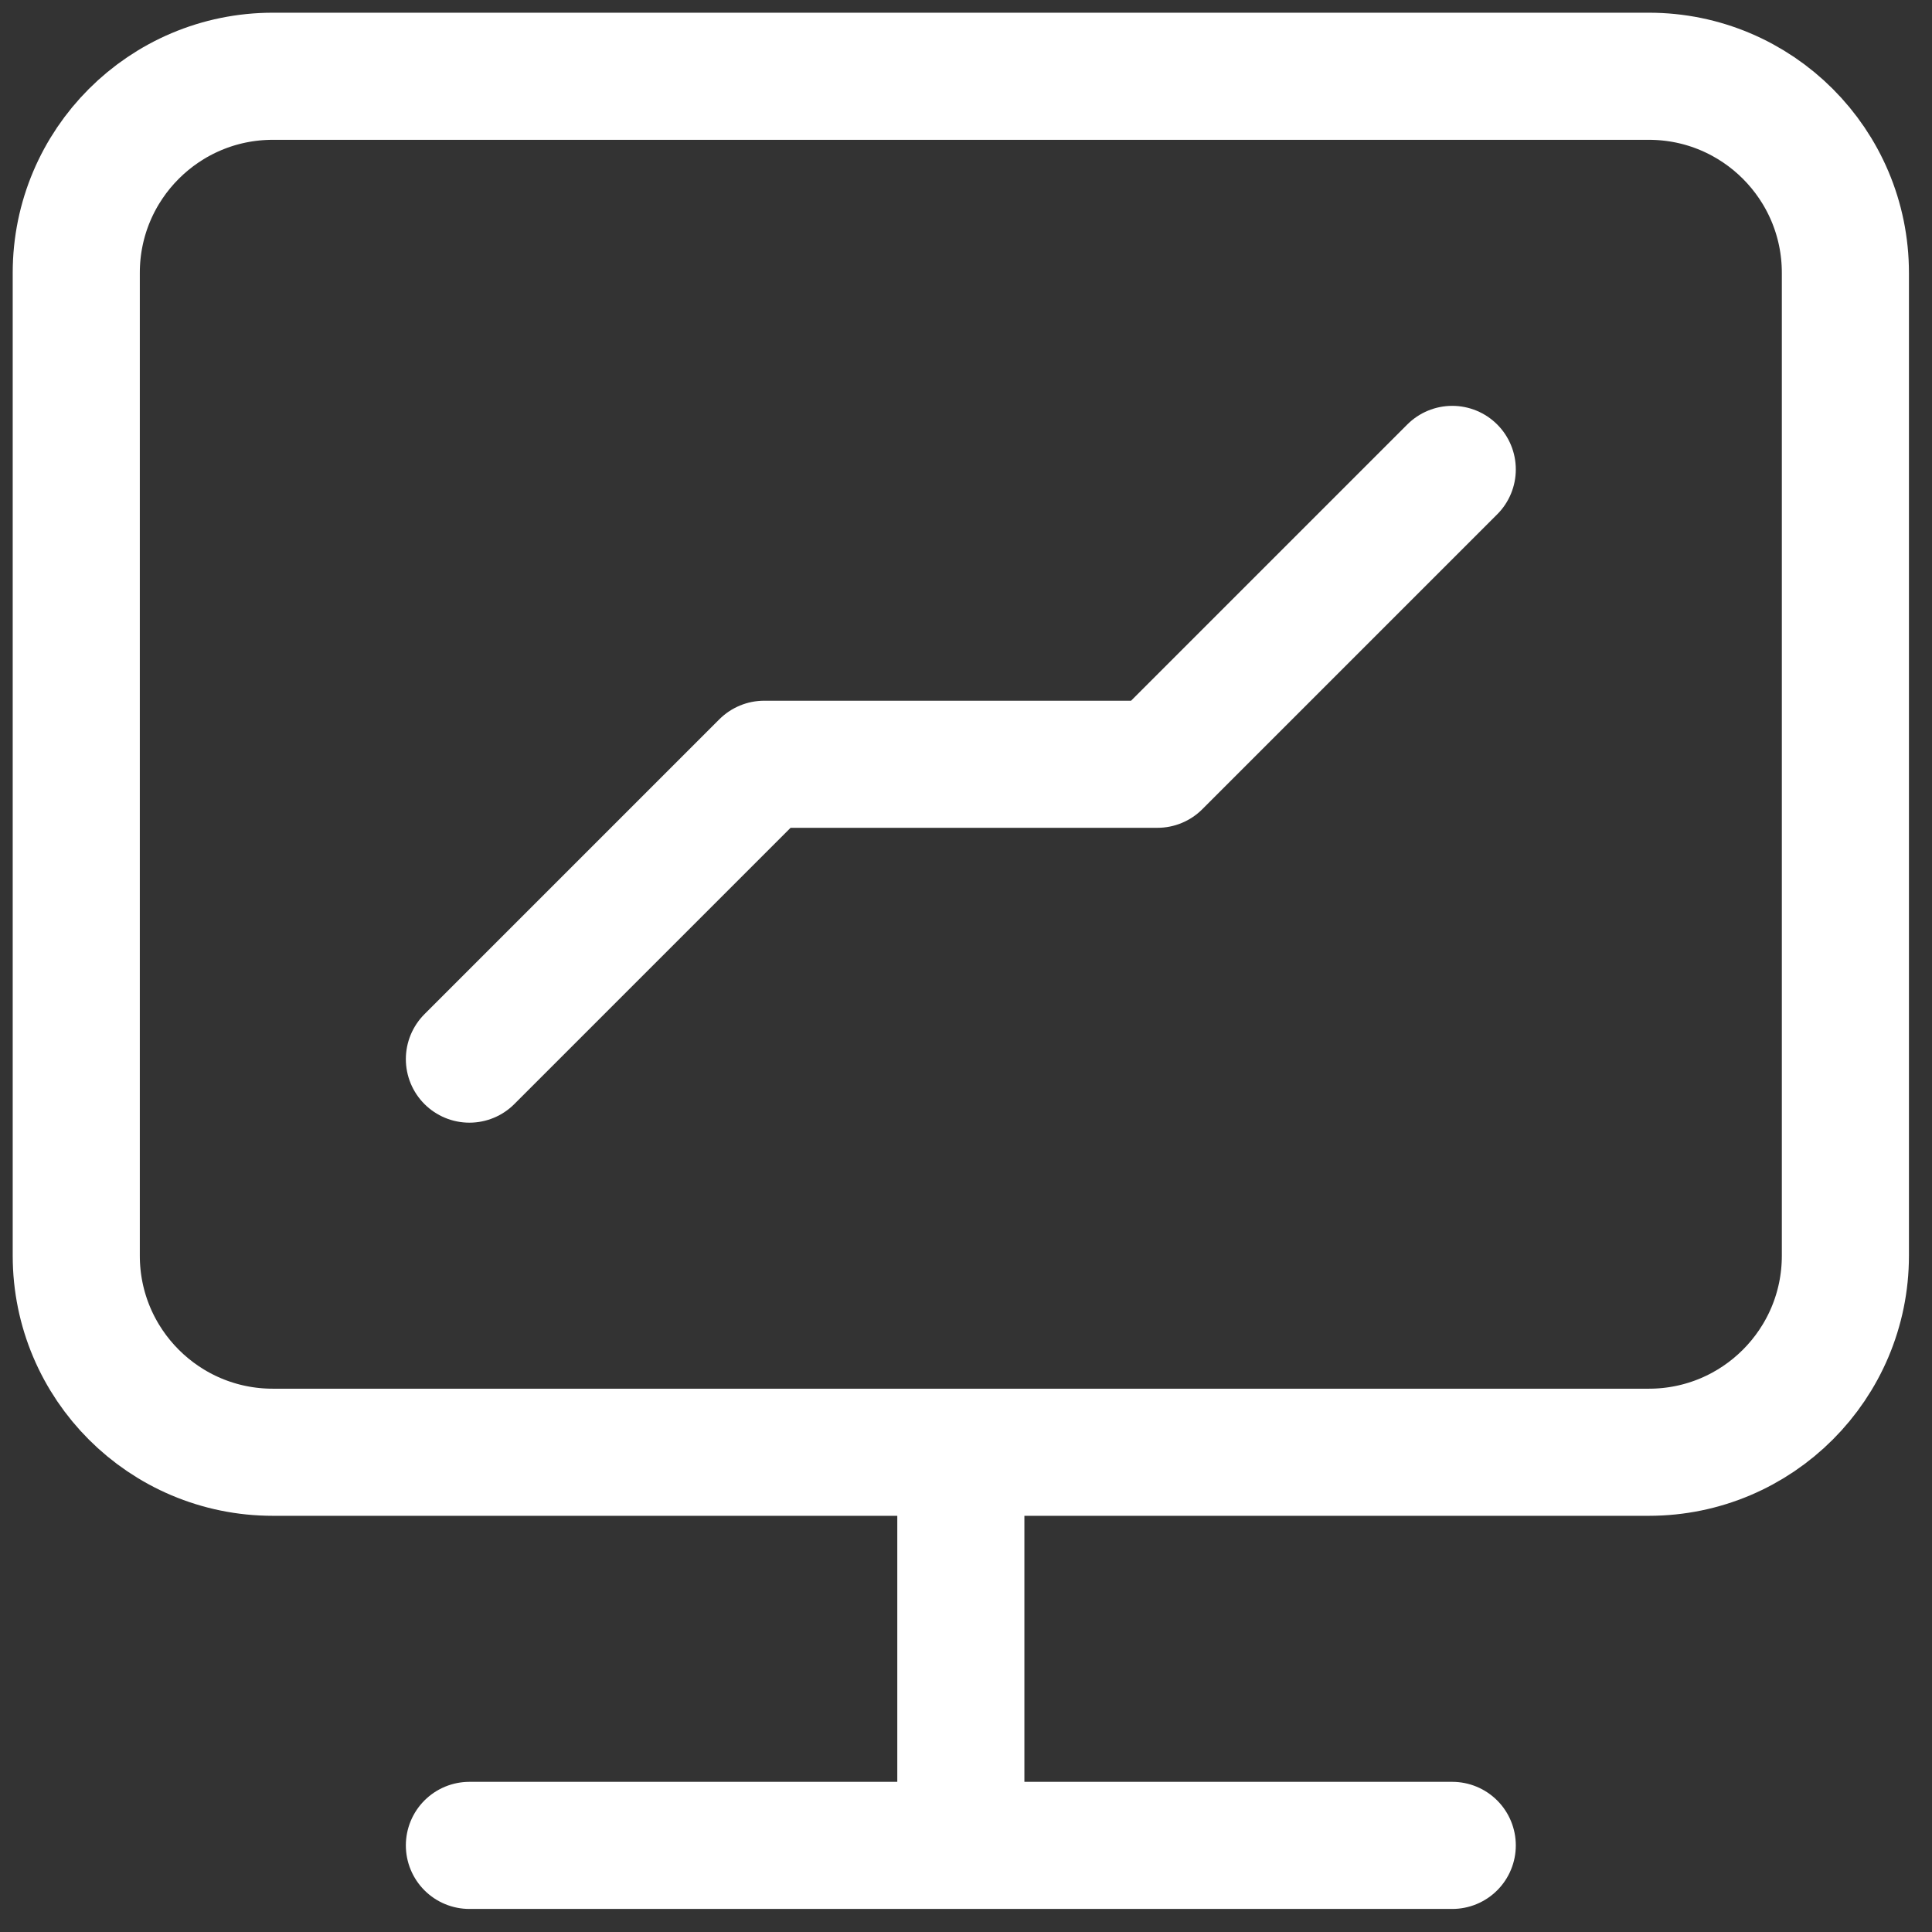 <svg width="76" height="76" viewBox="0 0 76 76" fill="none" xmlns="http://www.w3.org/2000/svg">
<rect x="0" y="0" width="76" height="76" fill="#333333" stroke="none"/>
<path d="M18.465 41.663L30.064 30.064H45.529L57.128 18.465M37.797 57.128H10.733C6.462 57.128 3 53.666 3 49.395V10.733C3 6.462 6.462 3 10.733 3H64.861C69.131 3 72.593 6.462 72.593 10.733V49.395C72.593 53.666 69.131 57.128 64.861 57.128H37.797ZM37.797 57.128V72.593M37.797 72.593H57.128M37.797 72.593H18.465" stroke="white" stroke-width="5" stroke-linecap="round" stroke-linejoin="round"/>
</svg>
